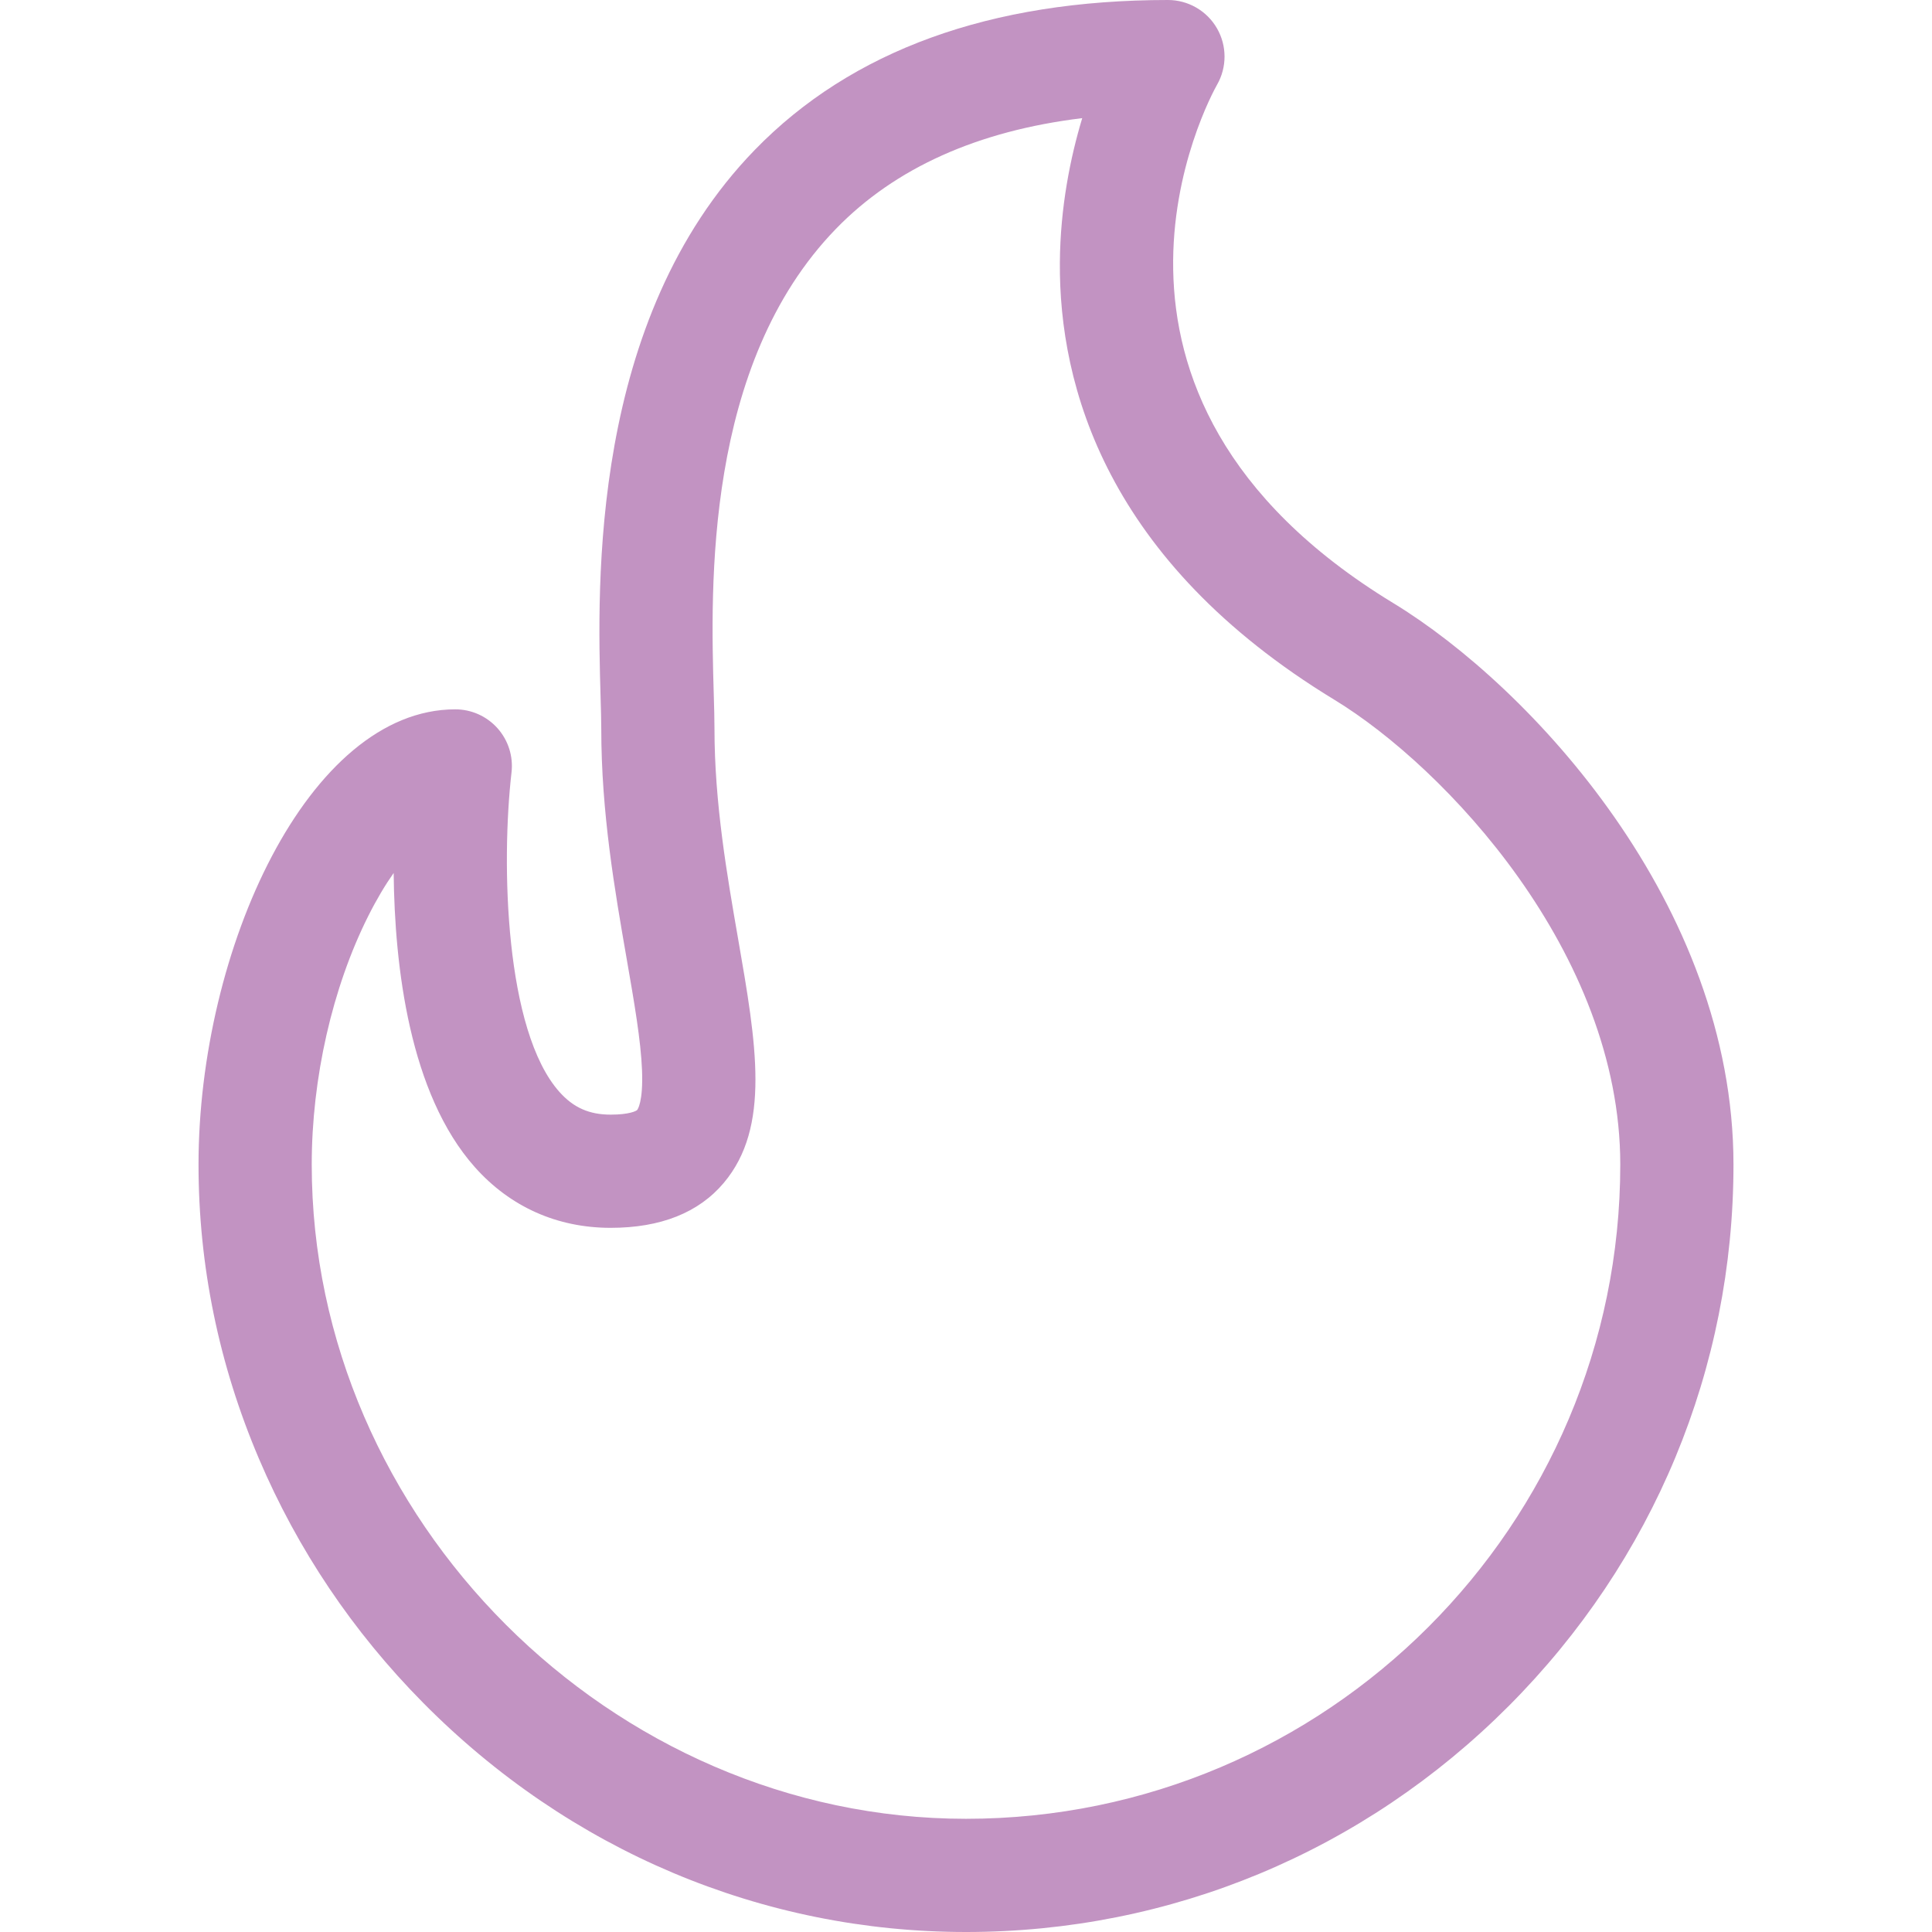 <?xml version="1.0"?>
<svg xmlns="http://www.w3.org/2000/svg" xmlns:xlink="http://www.w3.org/1999/xlink" xmlns:svgjs="http://svgjs.com/svgjs" version="1.1" width="512" height="512" x="0" y="0" viewBox="0 0 512 512" style="enable-background:new 0 0 512 512" xml:space="preserve"><g>
<g xmlns="http://www.w3.org/2000/svg">
	<g>
		<path d="M369.215,159.814c-91.389-55.601-48.533-134.078-46.694-137.34c2.668-4.642,2.66-10.353-0.022-14.987    C319.818,2.853,314.87,0,309.516,0c-47.043,0-83.881,13.366-109.49,39.728c-43.759,45.045-41.729,115.152-40.863,145.09    c0.096,3.316,0.179,6.182,0.179,8.31c0,22.228,3.566,42.749,6.713,60.854c2.028,11.667,3.779,21.743,4.09,29.665    c0.333,8.48-1.215,10.424-1.281,10.502c-0.221,0.262-2.061,1.241-7.036,1.241c-5.674,0-9.857-1.854-13.563-6.009    c-14.476-16.232-15.477-60.554-12.709-84.667c0.495-4.252-0.85-8.512-3.697-11.708c-2.846-3.196-6.922-5.024-11.202-5.024    c-38.945,0-68.046,63.688-68.046,120.632c0,26.769,5.384,52.992,16.003,77.94c10.266,24.118,24.905,45.886,43.512,64.696    C150.878,490.425,201.971,512,255.995,512c54.241,0,105.321-21.27,143.831-59.89c38.41-38.52,59.563-89.483,59.563-143.498    C459.388,239.69,405.462,181.865,369.215,159.814z M255.995,482c-93.983,0-173.383-79.401-173.383-173.388    c0-22.857,5.454-46.85,14.963-65.825c2.221-4.433,4.5-8.236,6.749-11.44c0.251,24.747,4.171,58.482,21.526,77.972    c9.362,10.513,21.803,16.07,35.979,16.07c13.243,0,23.335-4.014,29.993-11.93c12.448-14.798,8.627-36.782,3.791-64.615    c-2.939-16.91-6.27-36.077-6.27-55.717c0-2.563-0.089-5.628-0.191-9.179c-0.821-28.358-2.53-87.367,32.393-123.316    C237.222,44.493,259.11,34.671,286.8,31.31c-3.126,10.38-5.821,23.557-5.925,38.311c-0.23,32.508,12.204,78.989,72.748,115.823    c29.293,17.821,75.766,67.018,75.766,123.169C429.388,404.219,351.604,482,255.995,482z" fill="#c293c2" data-original="#000000" style=""/>
	</g>
</g>
<g xmlns="http://www.w3.org/2000/svg">
</g>
<g xmlns="http://www.w3.org/2000/svg">
</g>
<g xmlns="http://www.w3.org/2000/svg">
</g>
<g xmlns="http://www.w3.org/2000/svg">
</g>
<g xmlns="http://www.w3.org/2000/svg">
</g>
<g xmlns="http://www.w3.org/2000/svg">
</g>
<g xmlns="http://www.w3.org/2000/svg">
</g>
<g xmlns="http://www.w3.org/2000/svg">
</g>
<g xmlns="http://www.w3.org/2000/svg">
</g>
<g xmlns="http://www.w3.org/2000/svg">
</g>
<g xmlns="http://www.w3.org/2000/svg">
</g>
<g xmlns="http://www.w3.org/2000/svg">
</g>
<g xmlns="http://www.w3.org/2000/svg">
</g>
<g xmlns="http://www.w3.org/2000/svg">
</g>
<g xmlns="http://www.w3.org/2000/svg">
</g>
</g></svg>

